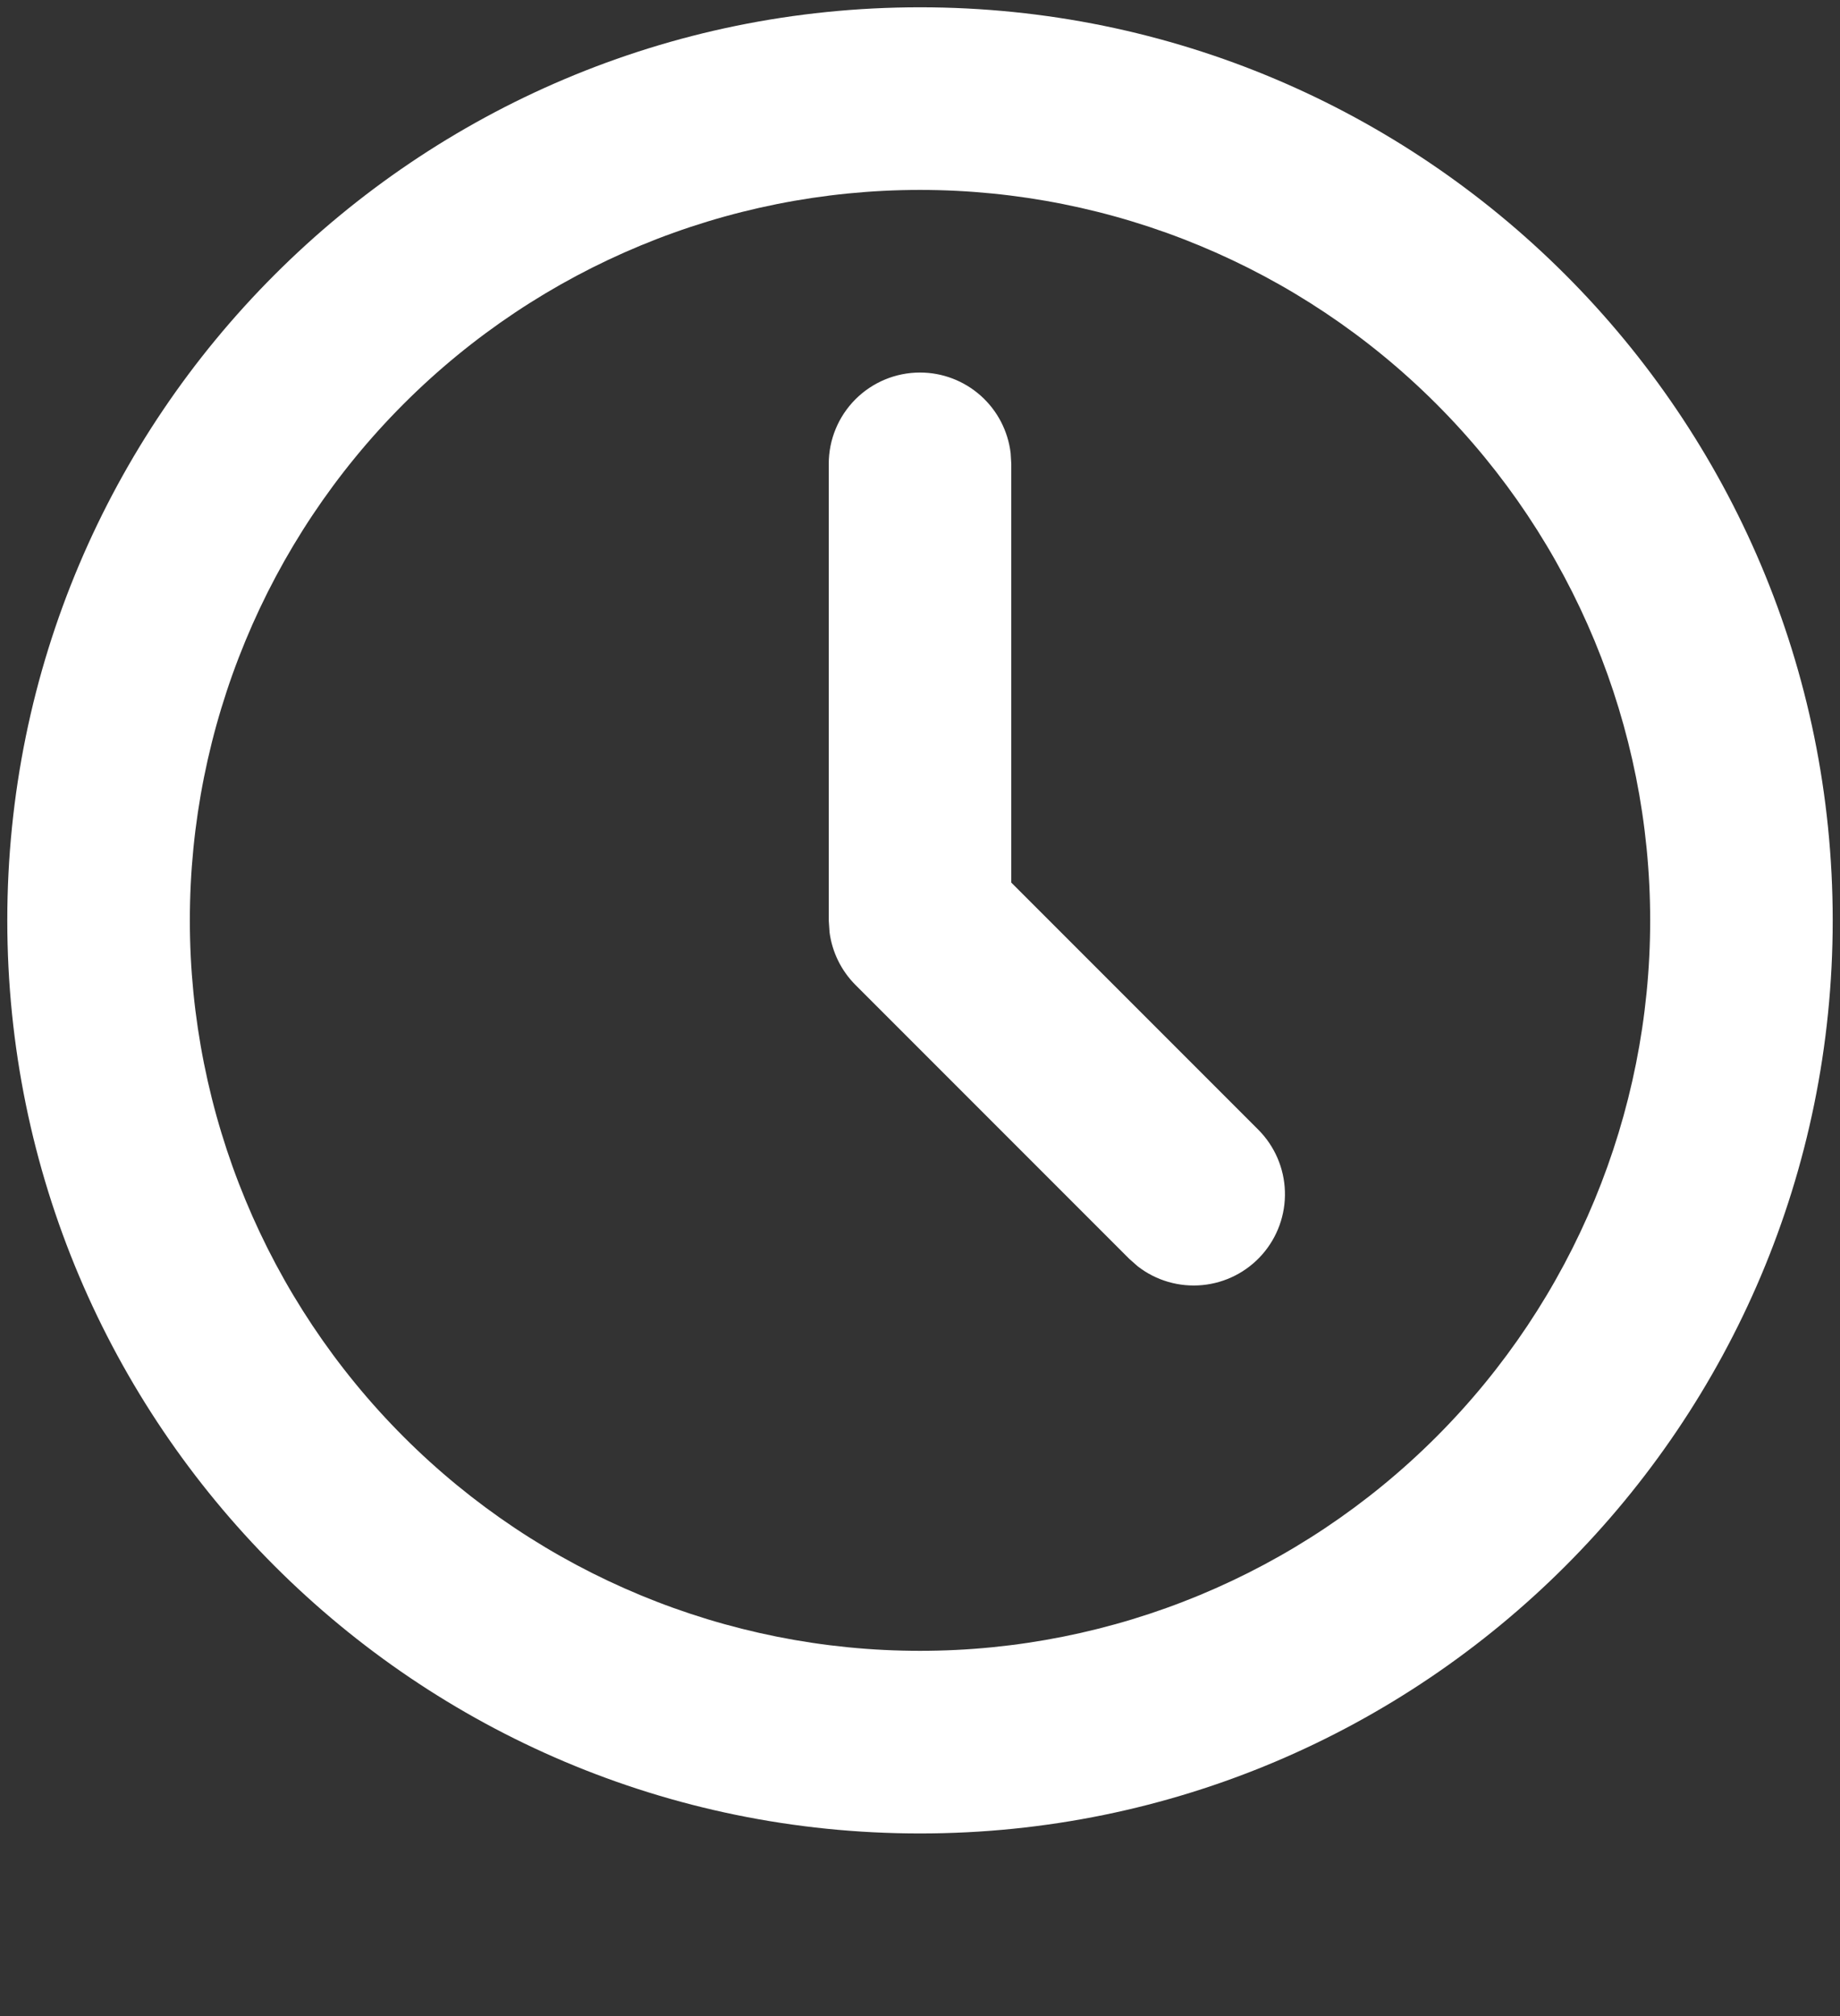 <?xml version="1.0" encoding="UTF-8"?> <svg xmlns="http://www.w3.org/2000/svg" width="84" height="92" viewBox="0 0 84 92" fill="none"><rect x="0" y="0" width="84" height="92" fill="#333333" stroke="none"/><path d="M42 0.333C65.013 0.333 83.667 18.988 83.667 42C83.667 65.013 65.013 83.667 42 83.667C18.988 83.667 0.333 65.013 0.333 42C0.333 18.988 18.988 0.333 42 0.333ZM42 8.667C33.16 8.667 24.681 12.179 18.43 18.43C12.179 24.681 8.667 33.16 8.667 42C8.667 50.841 12.179 59.319 18.43 65.57C24.681 71.822 33.16 75.333 42 75.333C50.841 75.333 59.319 71.822 65.57 65.57C71.822 59.319 75.334 50.841 75.334 42C75.334 33.16 71.822 24.681 65.57 18.43C59.319 12.179 50.841 8.667 42 8.667ZM42 17C43.021 17 44.006 17.375 44.768 18.053C45.531 18.731 46.018 19.666 46.138 20.679L46.167 21.167V40.275L57.446 51.554C58.193 52.304 58.627 53.31 58.659 54.368C58.692 55.426 58.32 56.457 57.62 57.251C56.92 58.045 55.944 58.543 54.89 58.643C53.836 58.744 52.783 58.439 51.946 57.792L51.554 57.446L39.054 44.946C38.407 44.298 37.991 43.454 37.871 42.546L37.834 42V21.167C37.834 20.062 38.273 19.002 39.054 18.22C39.835 17.439 40.895 17 42 17Z" fill="white"></path></svg> 